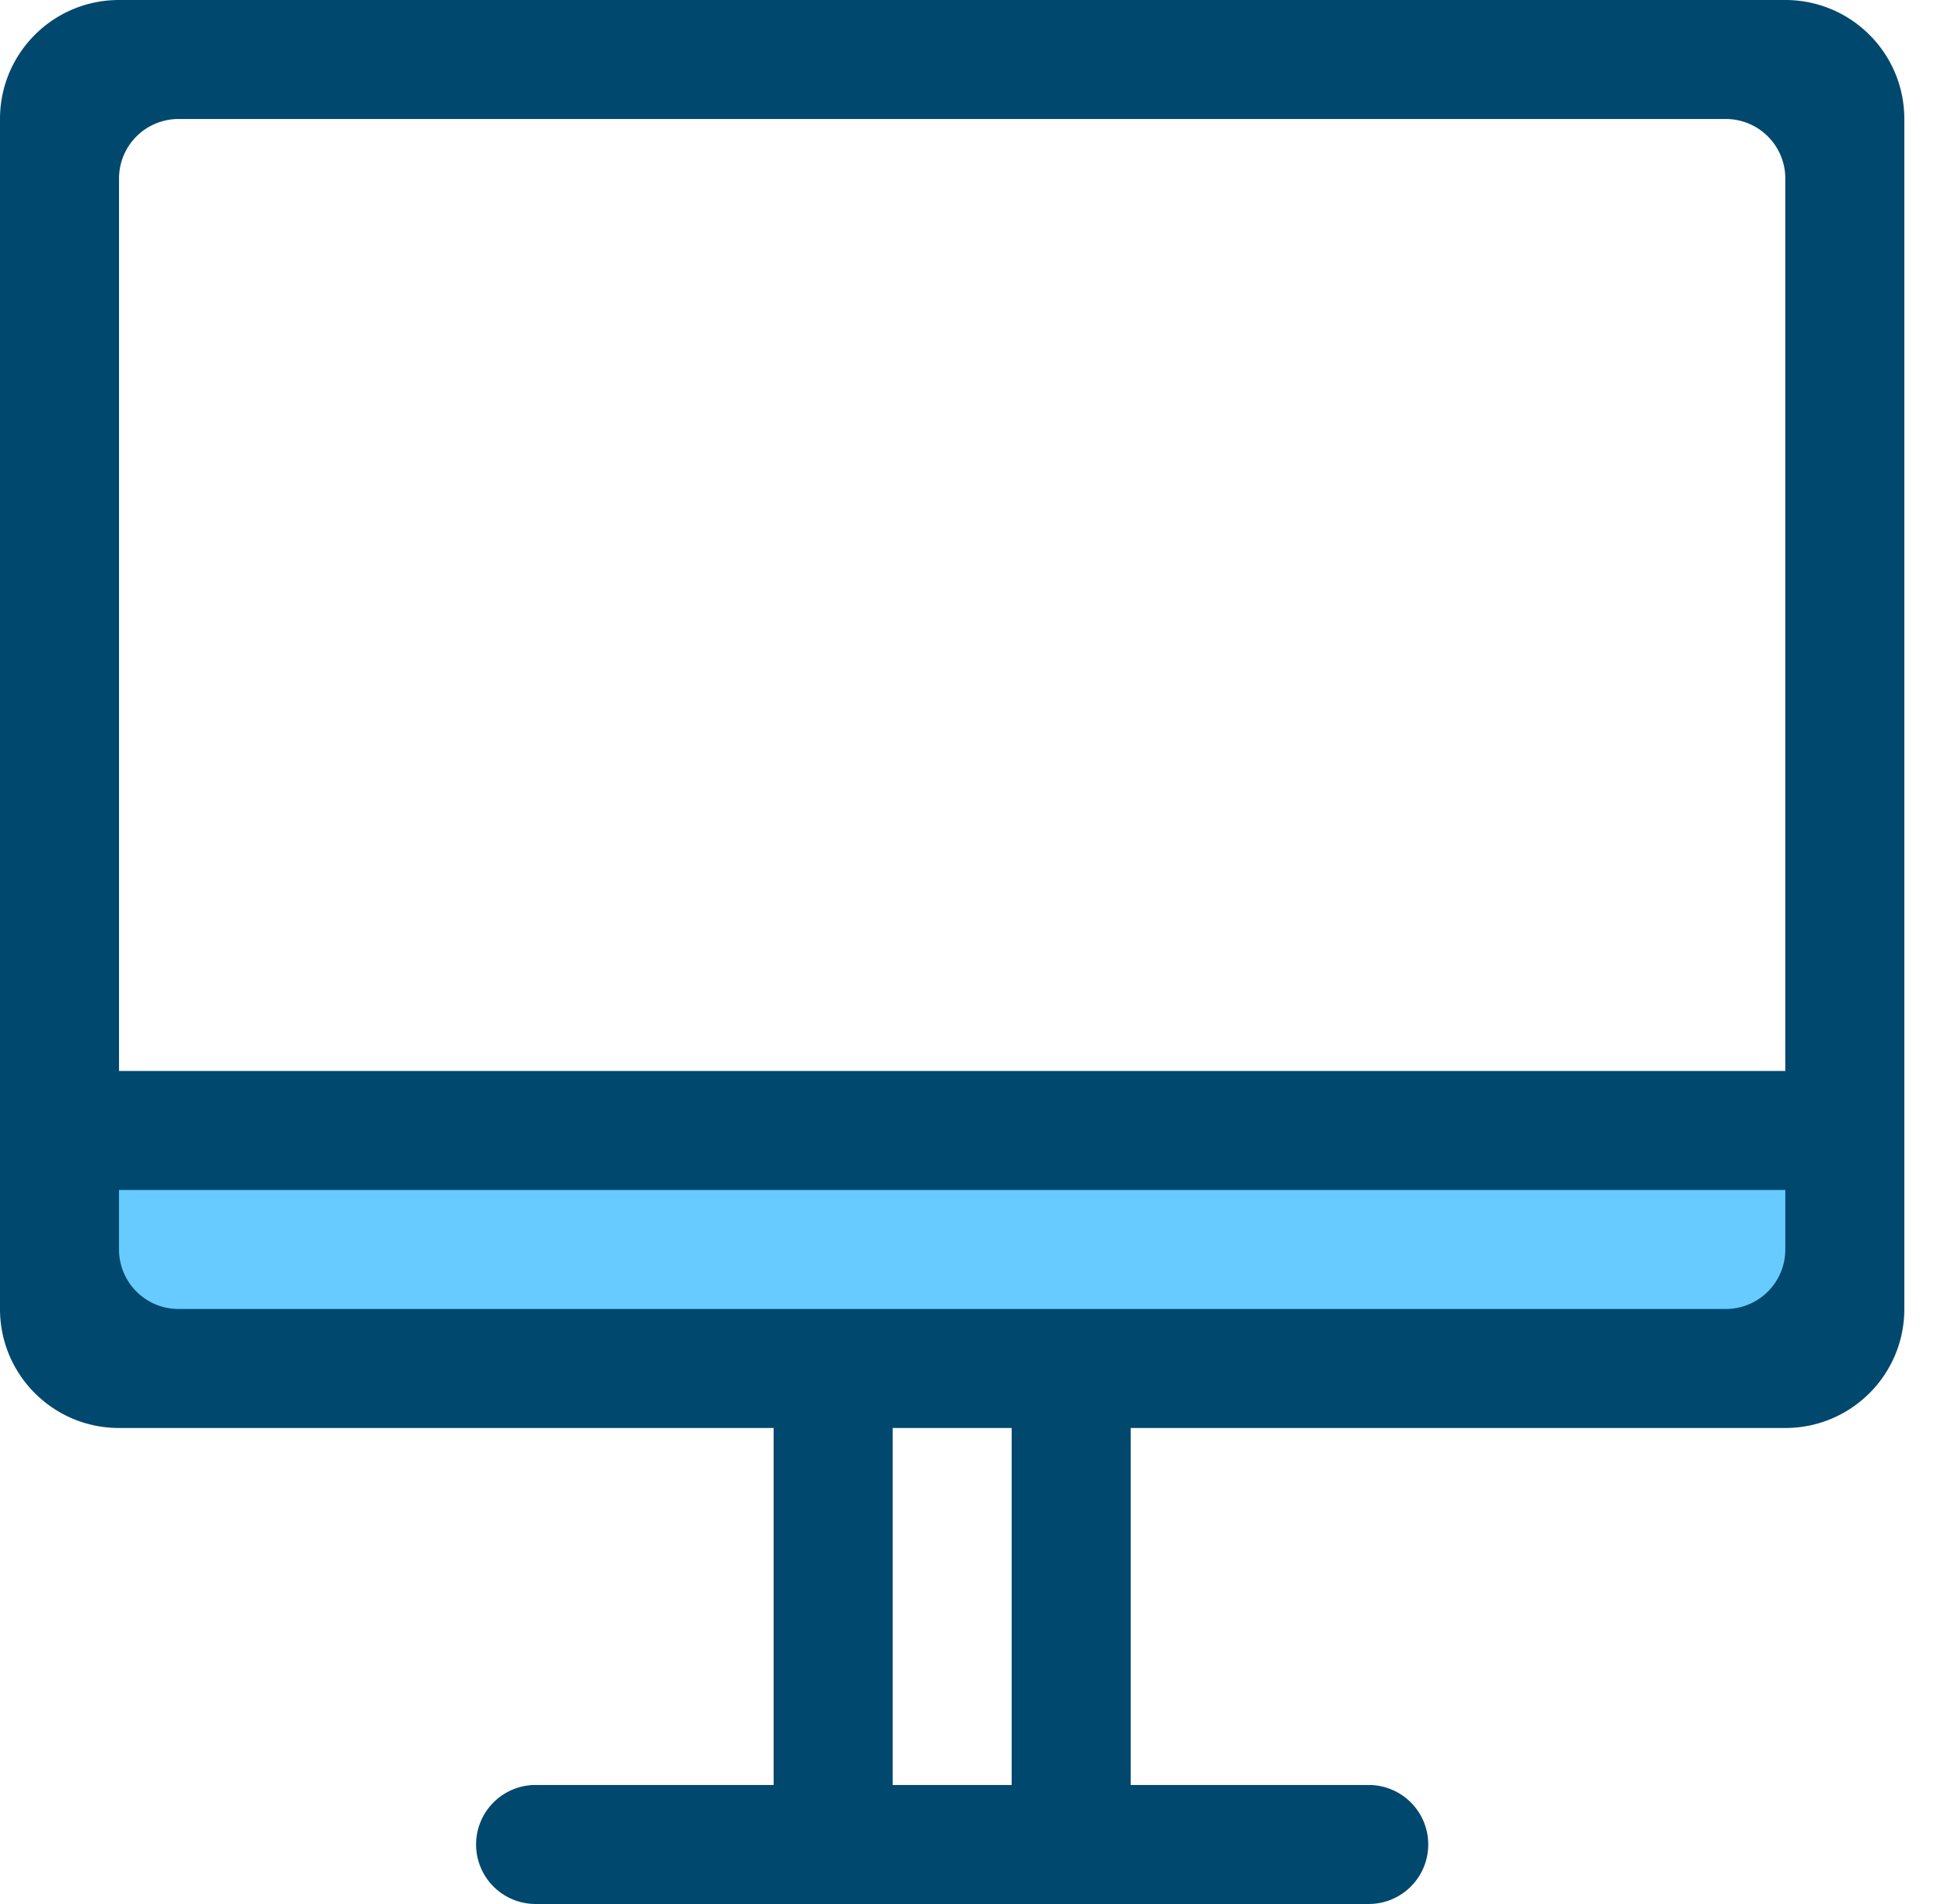<svg width="49" height="48" viewBox="0 0 49 48" version="1.1" xmlns="http://www.w3.org/2000/svg"><g fill-rule="nonzero" id="imac" stroke="none" stroke-width="1" fill="none"><path d="M45 0H3C1.342 0 0 1.342 0 3v30c0 1.658 1.342 3 3 3h16.5v9h-6a1.5 1.5 0 100 3h21a1.5 1.5 0 100-3h-6v-9H45c1.658 0 3-1.342 3-3V3c0-1.658-1.342-3-3-3zM25.5 45h-3v-9h3v9zM45 27H3V4.5A1.5 1.5 0 014.5 3h39A1.5 1.5 0 0145 4.5V27z" id="Shape" fill="#00486E"/><path d="M45 31.5a1.5 1.5 0 01-1.5 1.5h-39A1.5 1.5 0 013 31.5V30h42v1.5z" id="Path" fill="#67CBFF"/></g></svg>